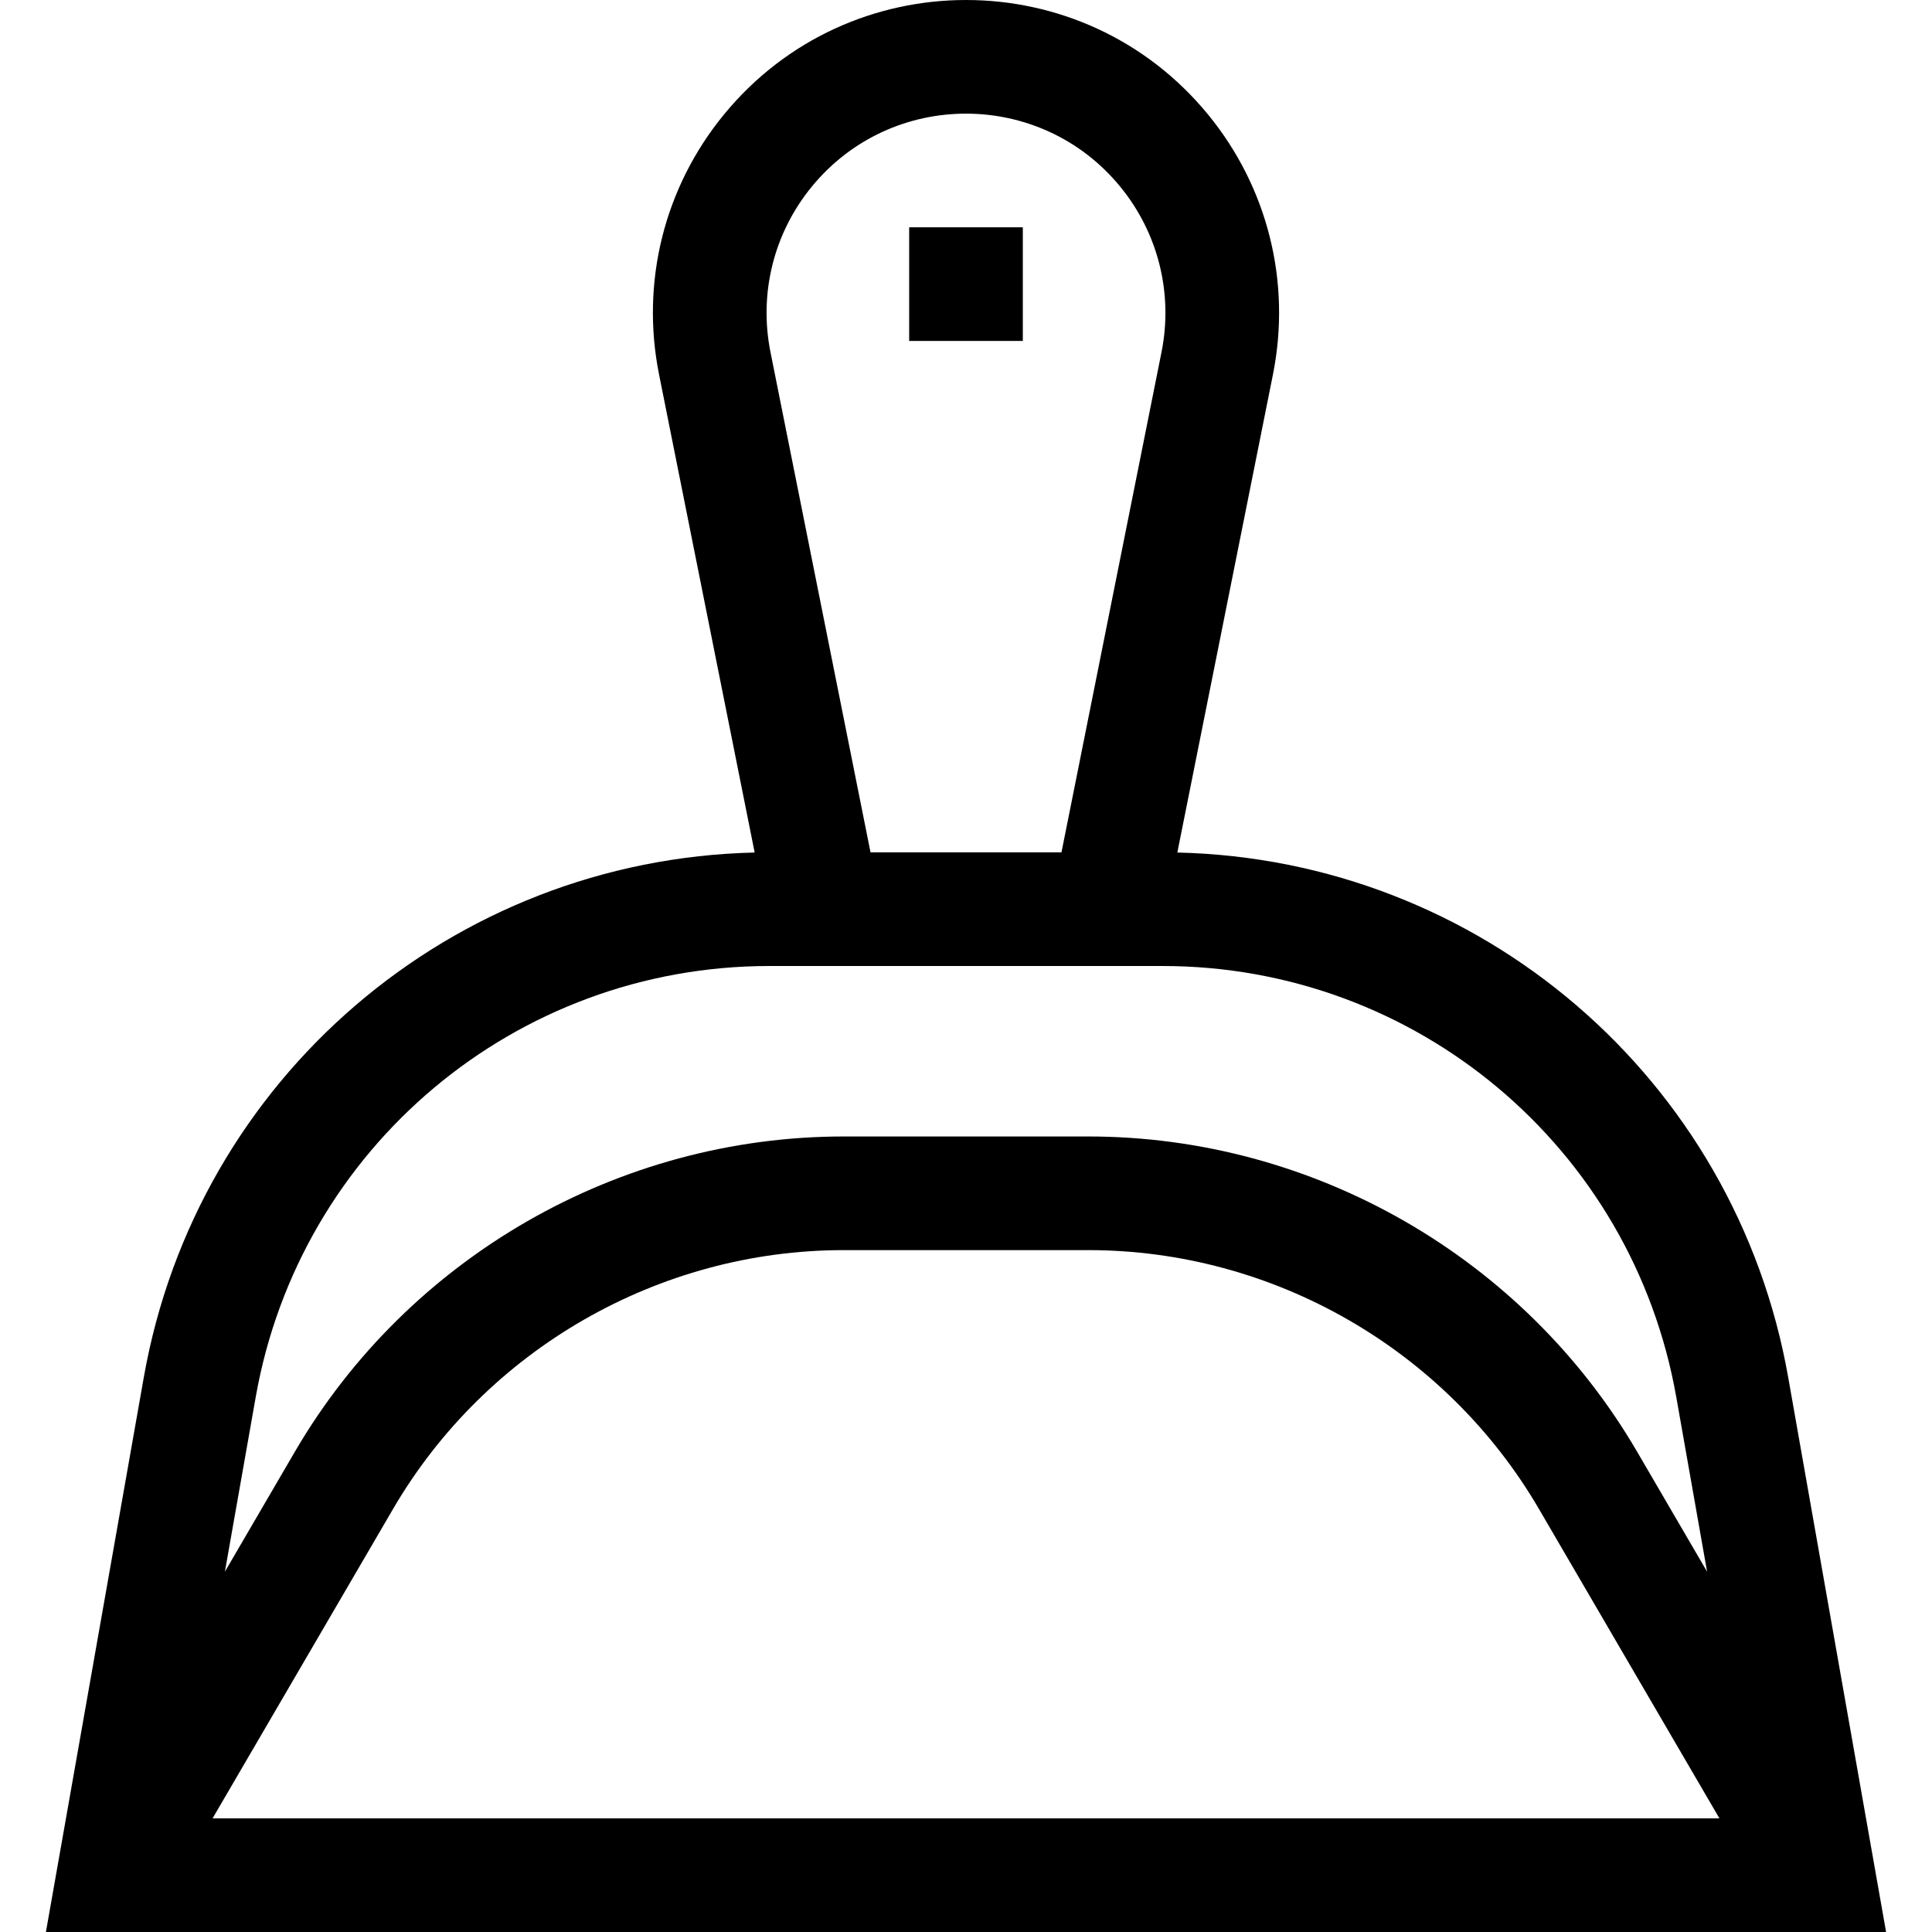 <?xml version="1.0" encoding="UTF-8"?> <svg xmlns="http://www.w3.org/2000/svg" id="Capa_1" height="512" viewBox="0 0 510 510" width="512"><g><path d="m472.038 363.57c-13.941-79.005-81.417-136.693-161.25-138.524l25.241-126.206c4.874-24.372-1.368-49.374-17.125-68.595-33.095-40.368-94.784-40.284-127.809 0-15.758 19.221-21.999 44.223-17.124 68.595l25.241 126.206c-79.833 1.831-147.308 59.52-161.251 138.524l-25.84 146.43h485.758zm-257.742-314.306c21.079-25.712 60.372-25.66 81.408 0 10.036 12.243 14.012 28.168 10.907 43.692l-26.408 132.044h-50.406l-26.409-132.044c-3.104-15.524.871-31.449 10.908-43.692zm-11.17 205.736h103.747c66.95 0 123.987 47.852 135.622 113.783l8.135 46.1-18.476-31.673c-29.939-51.326-85.45-83.21-144.87-83.21h-64.568c-59.419 0-114.931 31.884-144.87 83.21l-18.476 31.672 8.135-46.099c11.635-65.931 68.672-113.783 135.621-113.783zm250.758 225h-397.769l47.644-81.675c24.584-42.145 70.166-68.325 118.957-68.325h64.568c48.791 0 94.372 26.181 118.956 68.326z"></path><path d="m240 60h30v30h-30z"></path></g></svg> 
